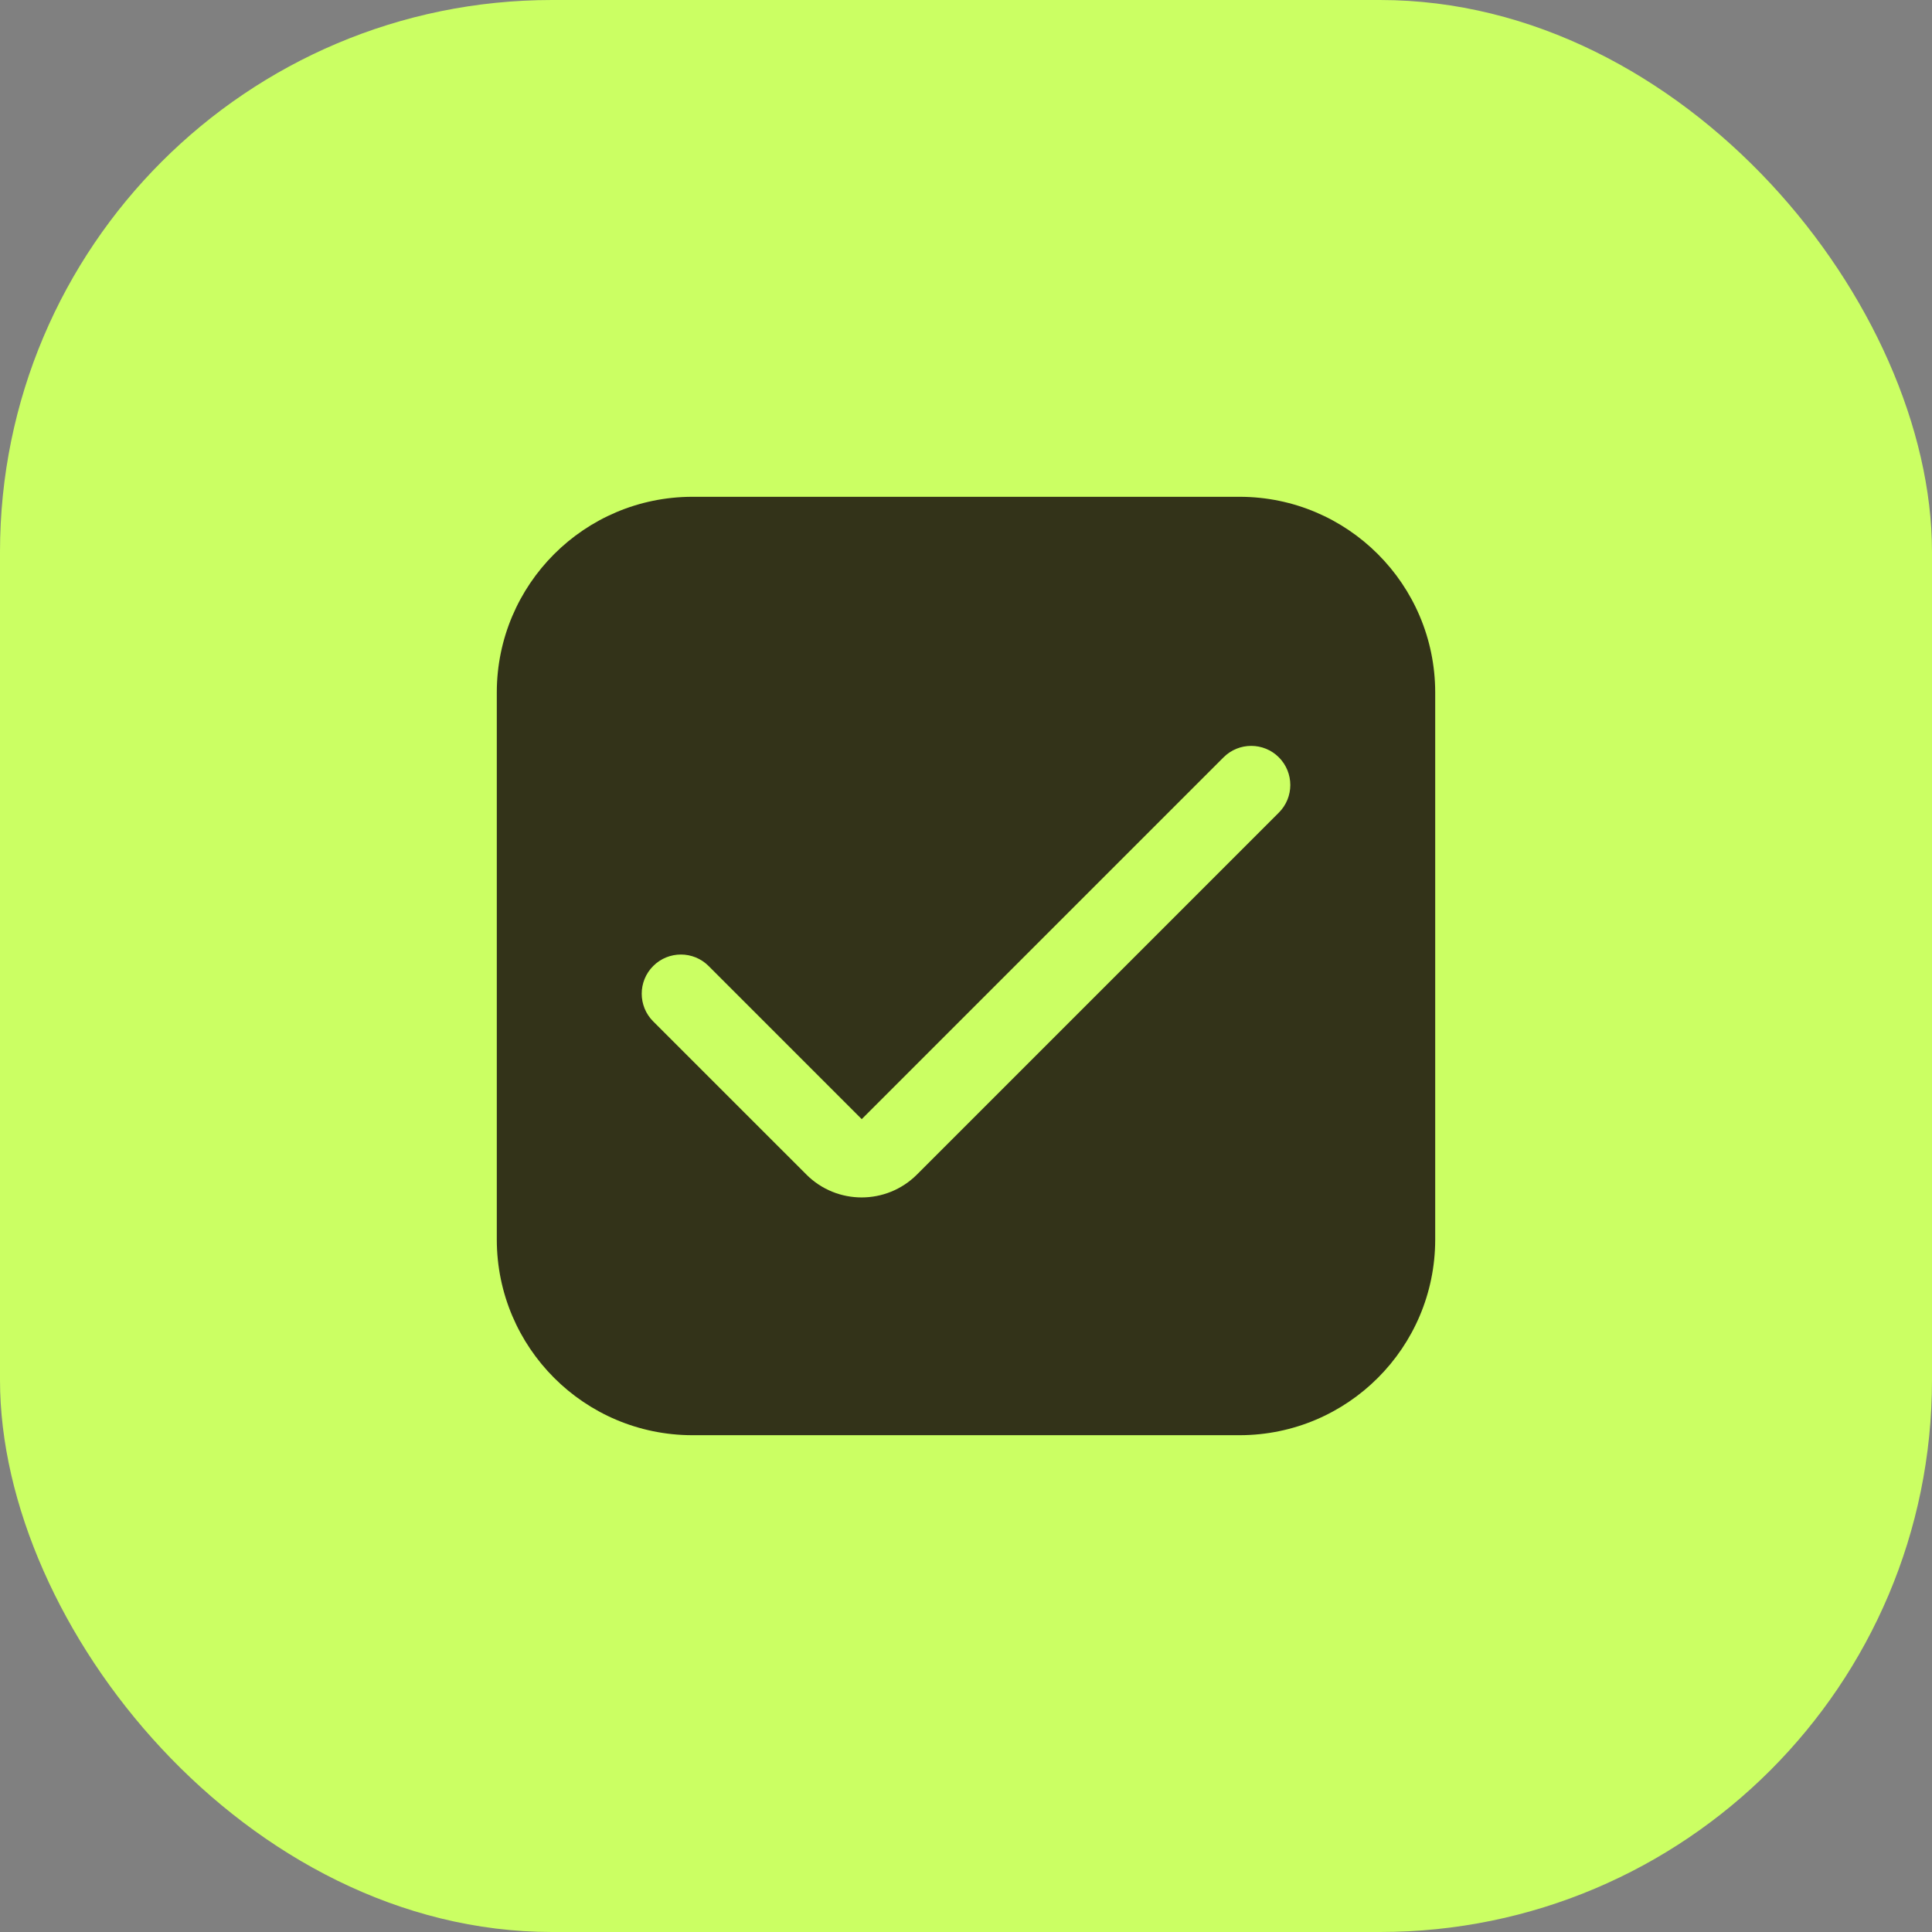 <svg xmlns="http://www.w3.org/2000/svg" width="70" height="70" viewBox="0 0 70 70" fill="none"><rect x="0" y="0" width="70" height="70" fill="#808080" stroke="none"/><rect width="70" height="70" rx="20" fill="#CBFF63"></rect><path d="M44.917 18H25.083C21.173 18.005 18.005 21.173 18 25.083V44.917C18.005 48.827 21.173 51.995 25.083 52H44.917C48.827 51.995 51.995 48.827 52 44.917V25.083C51.995 21.173 48.827 18.005 44.917 18ZM46.333 29.445L33.224 42.555C32.117 43.662 30.323 43.662 29.216 42.556C29.216 42.556 29.216 42.555 29.216 42.555L23.667 37.008C23.112 36.453 23.112 35.554 23.667 35C24.221 34.446 25.12 34.446 25.674 35L31.222 40.548L44.333 27.438C44.887 26.886 45.784 26.887 46.337 27.441C46.889 27.996 46.888 28.893 46.333 29.445Z" fill="#333319"></path></svg>